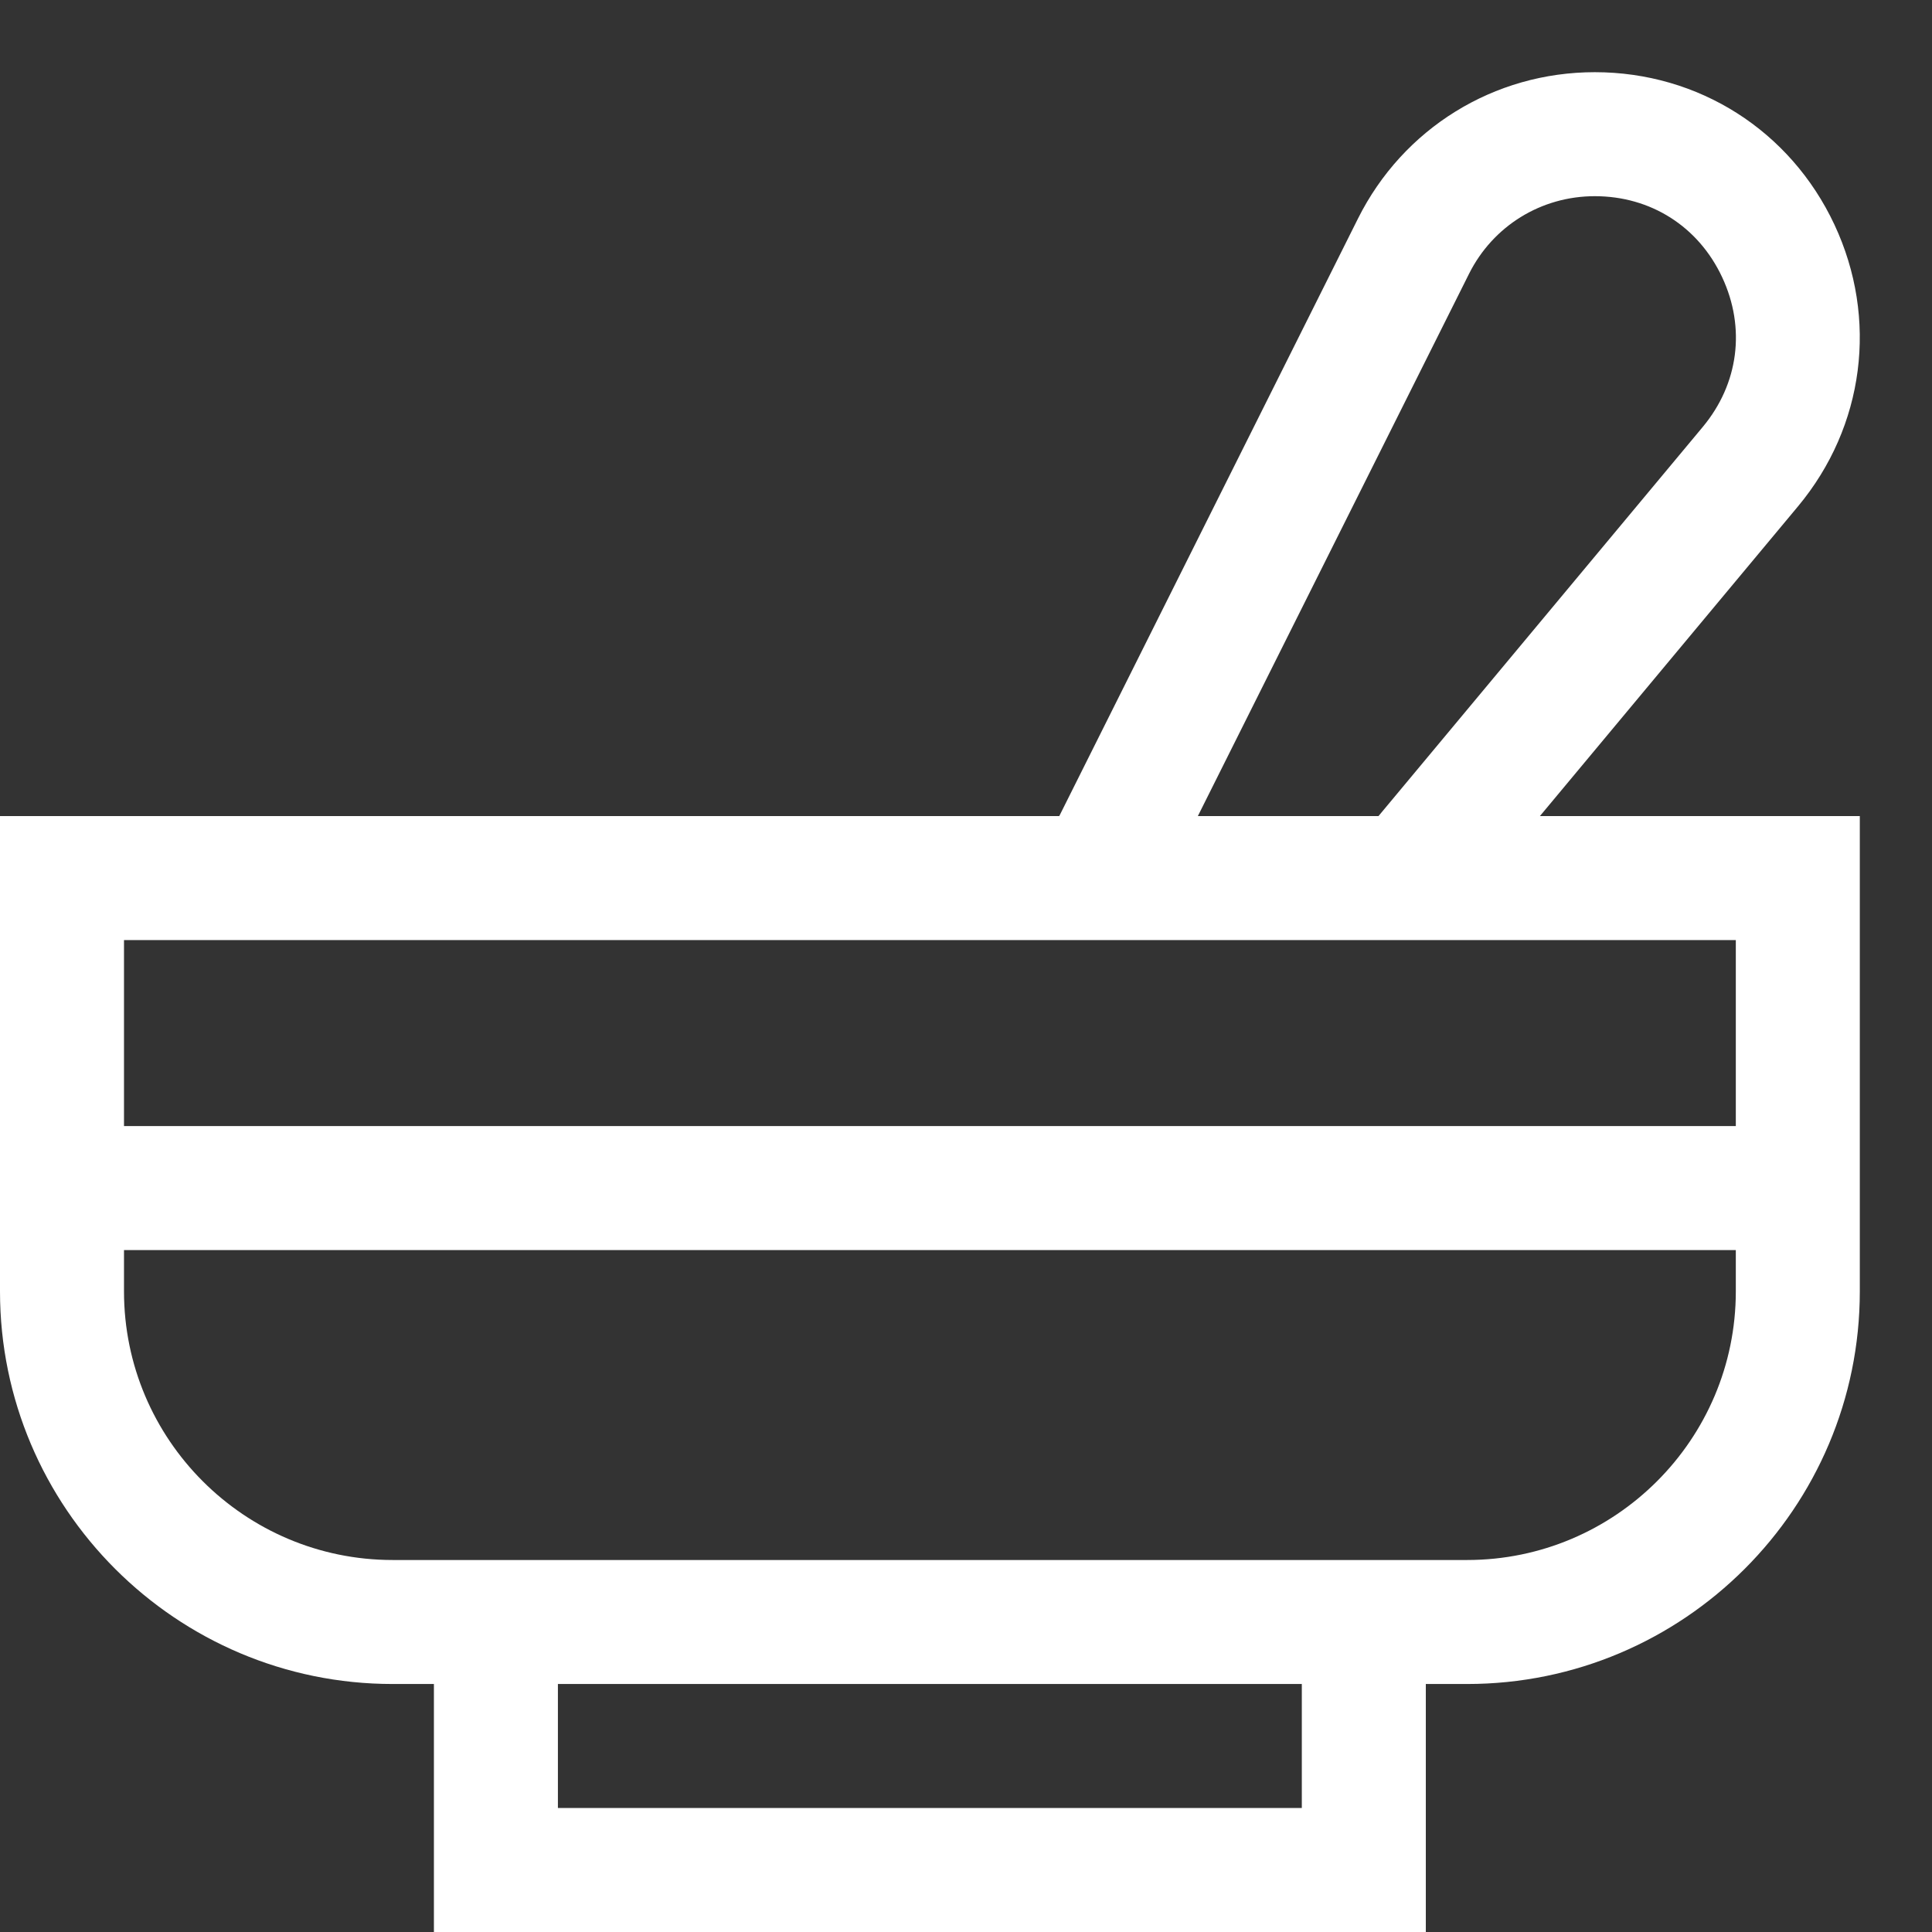 <svg width="22" height="22" viewBox="0 0 22 22" fill="none" xmlns="http://www.w3.org/2000/svg">
<rect x="0" y="0" width="22" height="22" fill="#333333" stroke="none"/>
<path d="M17.535 9.293L20.475 5.765C21.231 4.857 21.39 3.628 20.889 2.558C20.387 1.487 19.342 0.822 18.16 0.822C17.011 0.822 15.978 1.461 15.464 2.488L12.062 9.293H0V14.705C0 17.171 2.006 19.176 4.471 19.176H4.941V22H16.236V19.176H16.707C19.172 19.176 21.178 17.171 21.178 14.705V9.293H17.535ZM16.727 3.12C17 2.573 17.549 2.234 18.16 2.234C18.797 2.234 19.34 2.579 19.61 3.156C19.881 3.734 19.798 4.371 19.39 4.861L15.697 9.293H13.64L16.727 3.12ZM19.766 10.705V12.823H1.412V10.705H19.766ZM14.824 20.588H6.353V19.176H14.824V20.588ZM16.707 17.764C16.273 17.764 5.075 17.764 4.471 17.764C2.784 17.764 1.412 16.392 1.412 14.705V14.235H19.766V14.705C19.766 16.392 18.393 17.764 16.707 17.764Z" fill="white"/>
</svg>
